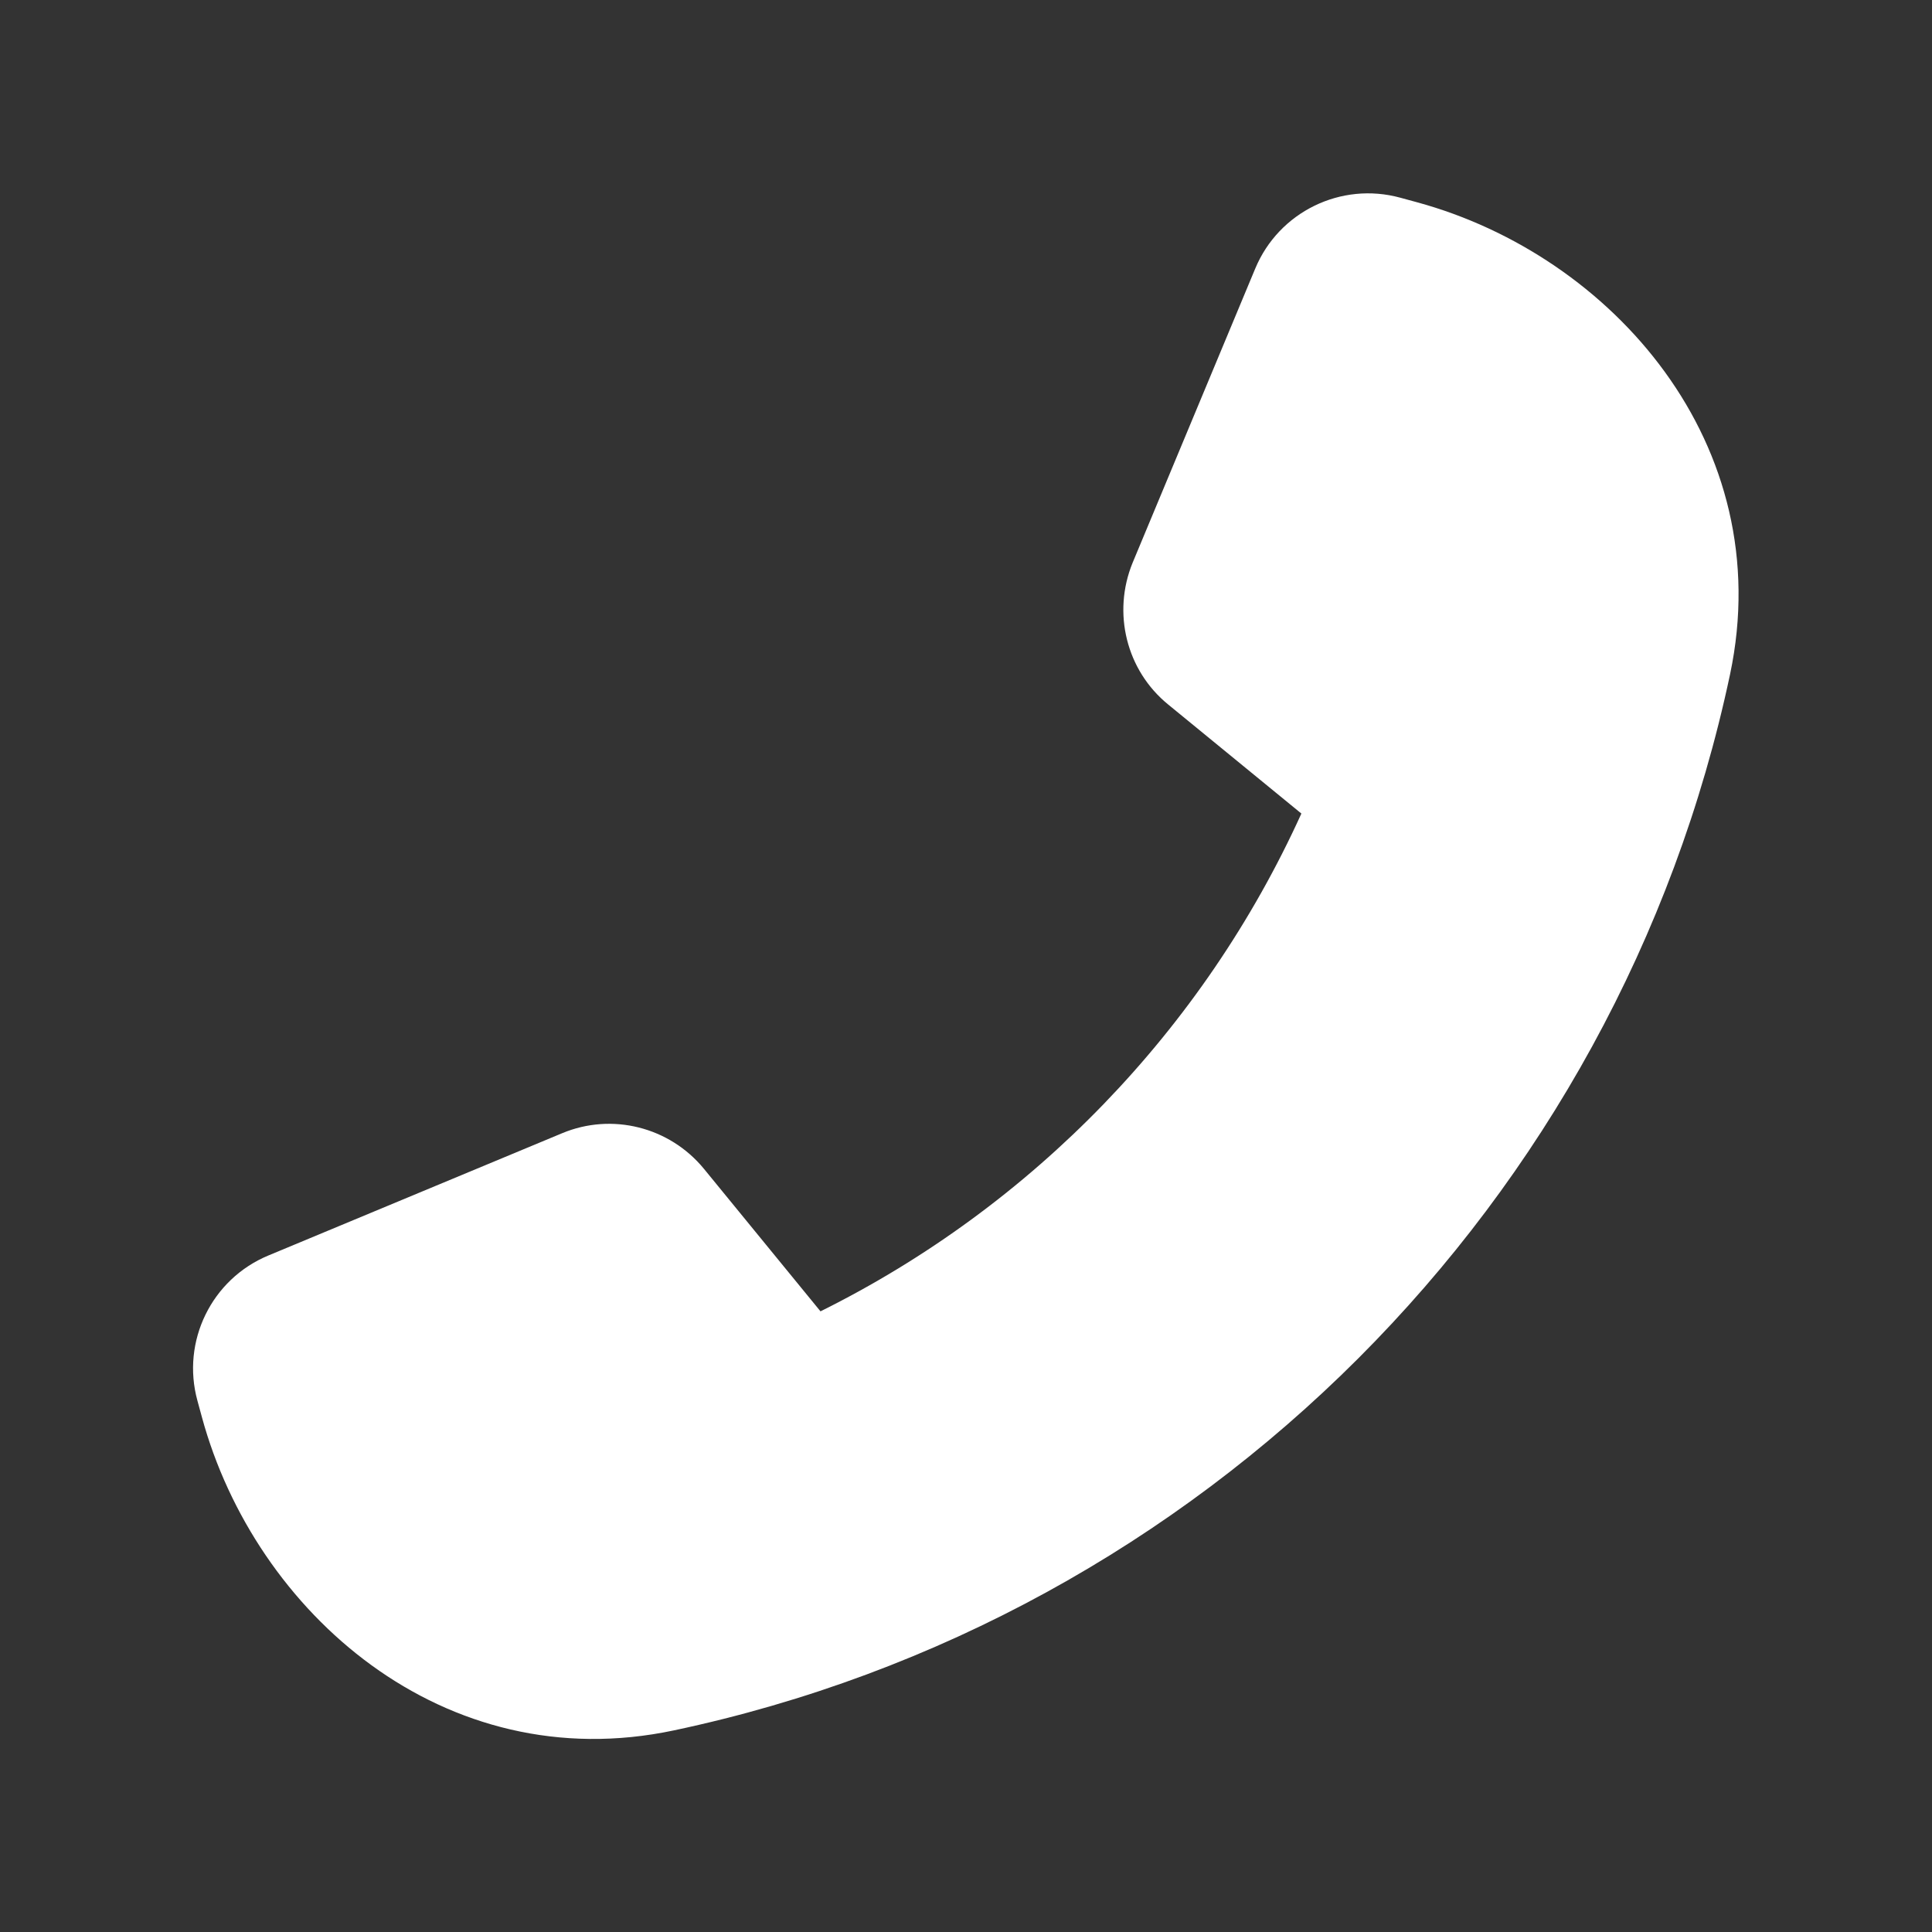 <svg xmlns="http://www.w3.org/2000/svg" viewBox="0 0 640 640"><rect x="0" y="0" width="640" height="640" fill="#333333" stroke="none"/><!--!Font Awesome Free 7.0.1 by @fontawesome - https://fontawesome.com License - https://fontawesome.com/license/free Copyright 2025 Fonticons, Inc.--><path fill="#ffffff" d="M415.8 89C423.6 70.2 444.2 60.1 463.9 65.5L469.4 67C534 84.6 589.2 147.2 573.1 223.4C536 398.4 398.3 536.1 223.3 573.2C147 589.4 84.5 534.1 66.9 469.5L65.4 464C60 444.3 70.1 423.7 88.9 415.9L186.2 375.4C202.7 368.5 221.8 373.3 233.2 387.2L271.8 434.4C342.1 399.5 398.6 341.1 431.1 269.5L387 233.4C373.1 222.1 368.4 203 375.2 186.4L415.8 89z"/></svg>